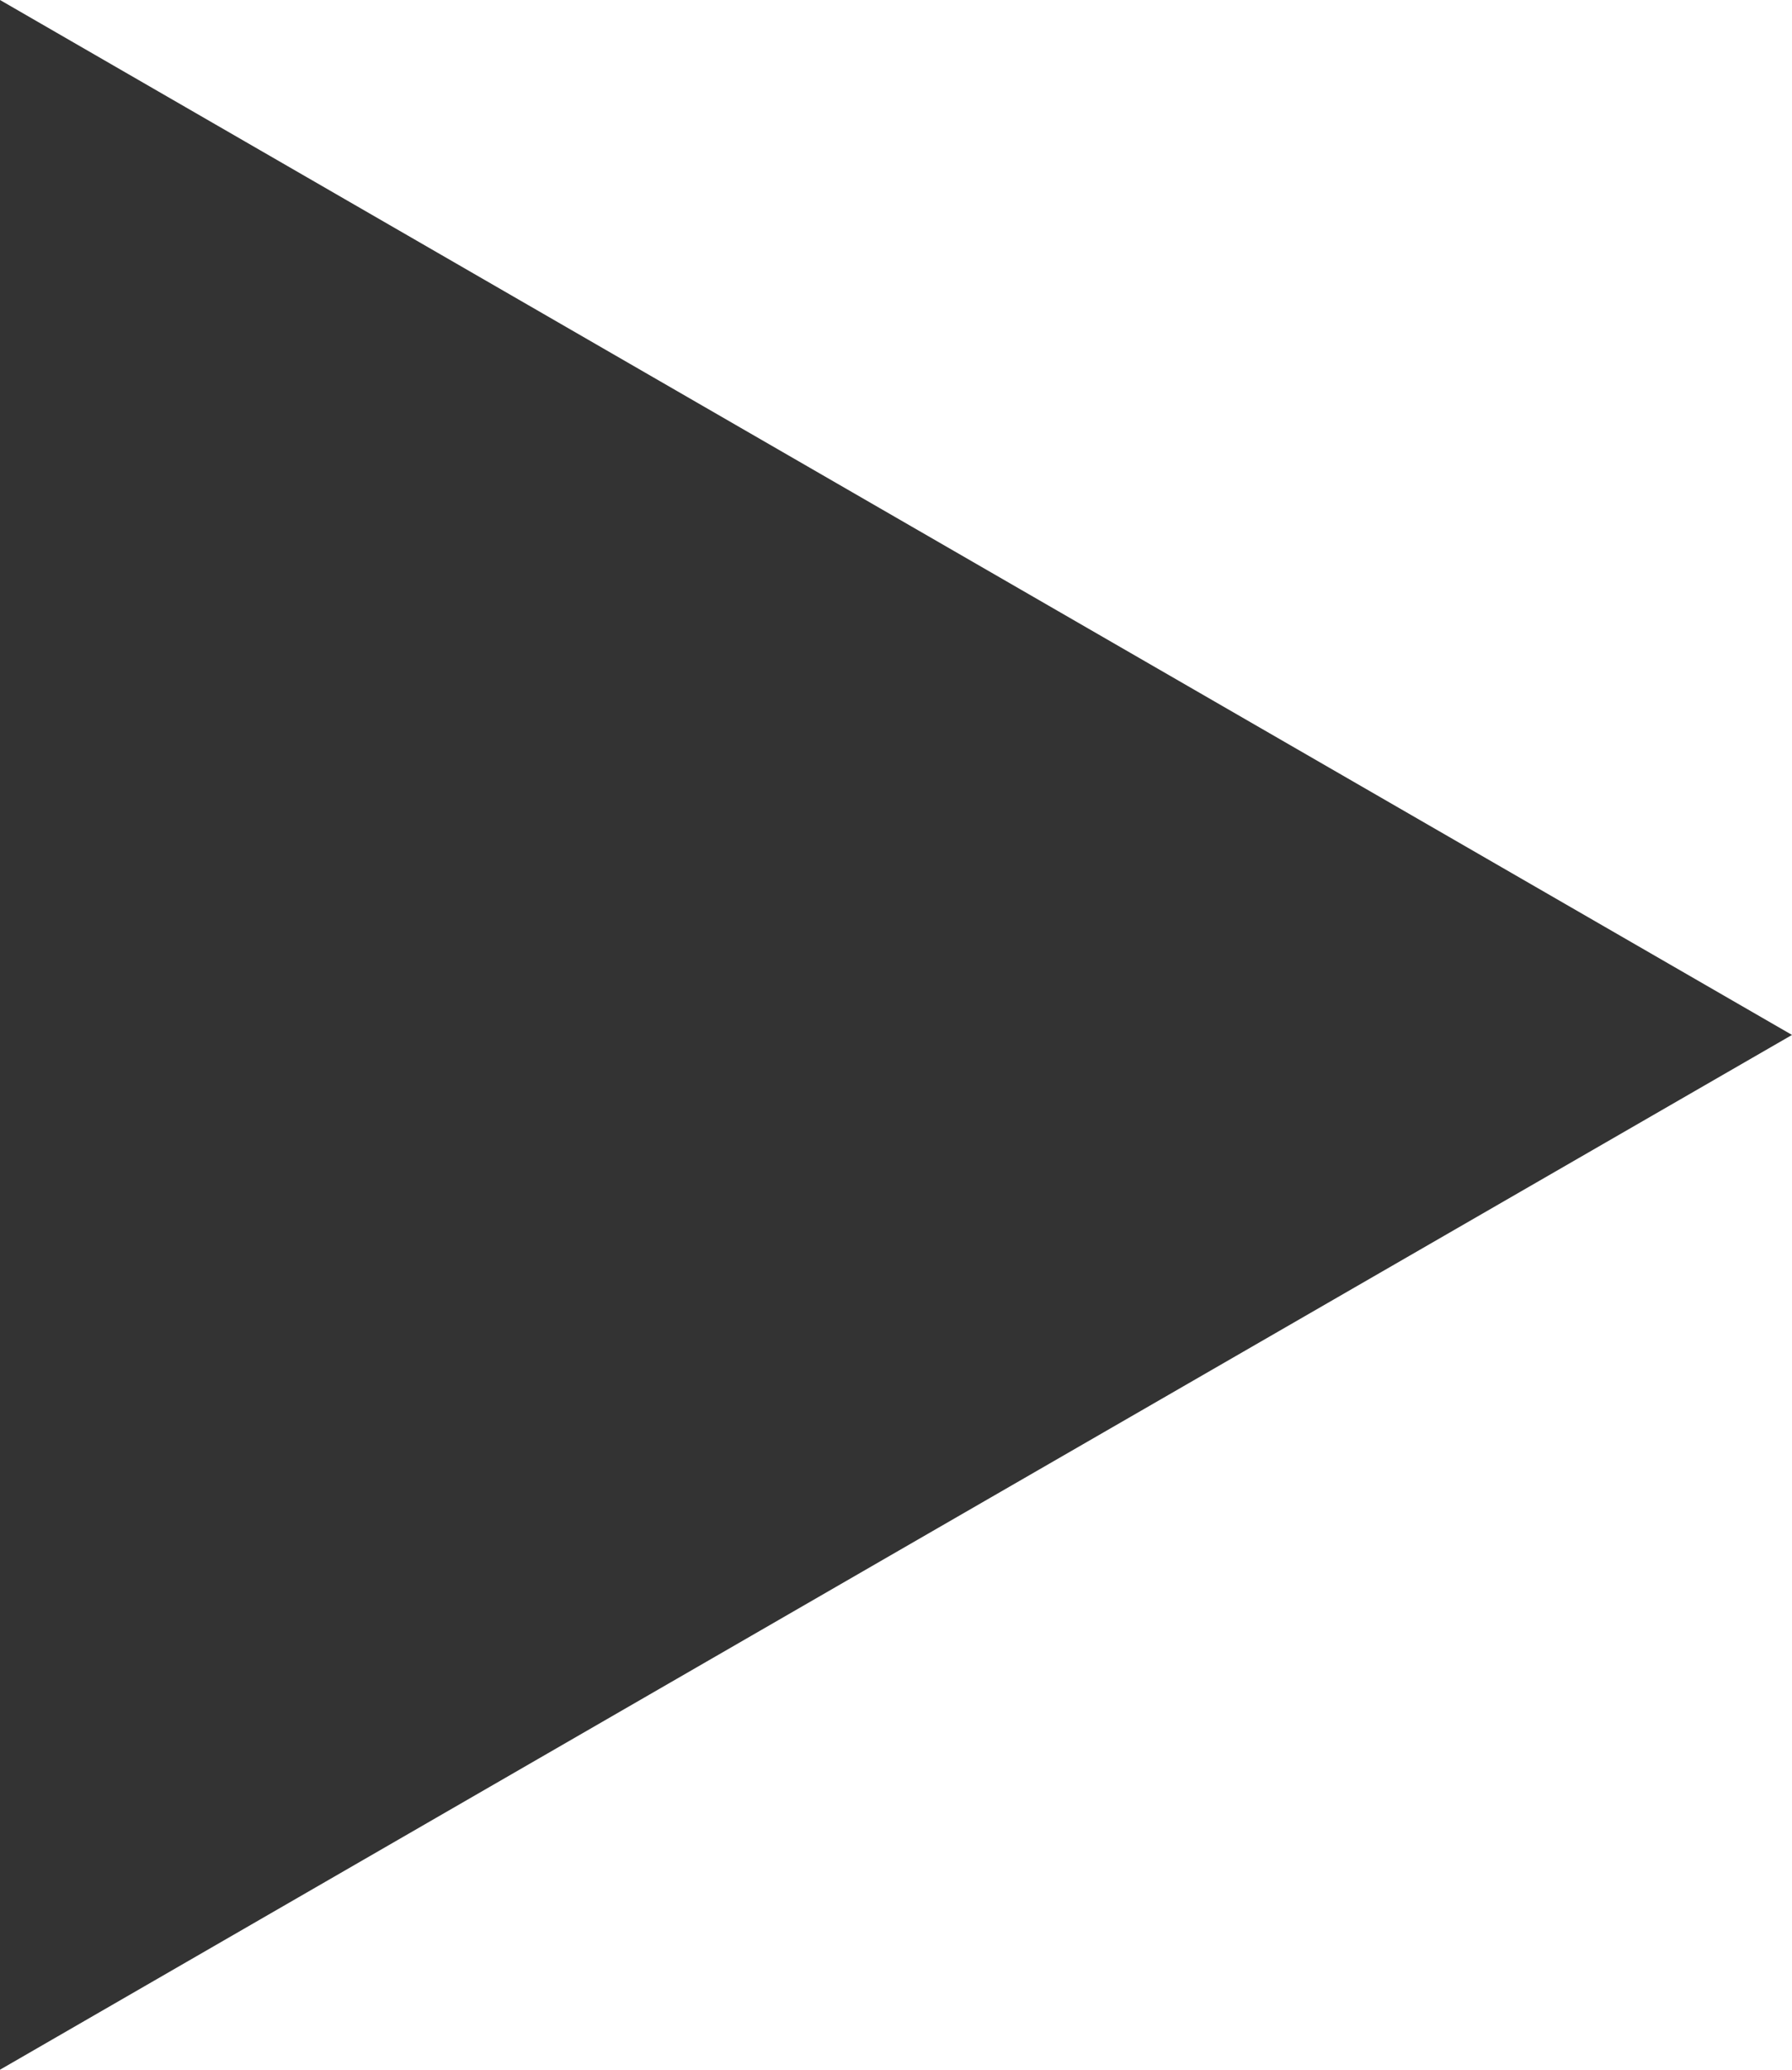 <?xml version="1.0" encoding="UTF-8"?>
<svg id="Warstwa_2" data-name="Warstwa 2" xmlns="http://www.w3.org/2000/svg" width="108.77" height="125.59" viewBox="0 0 108.77 125.59">
  <g id="Layer_1" data-name="Layer 1">
    <polygon points="0 62.8 0 0 54.38 31.4 108.77 62.8 54.38 94.19 0 125.59 0 62.8" style="fill: #333;"/>
  </g>
</svg>